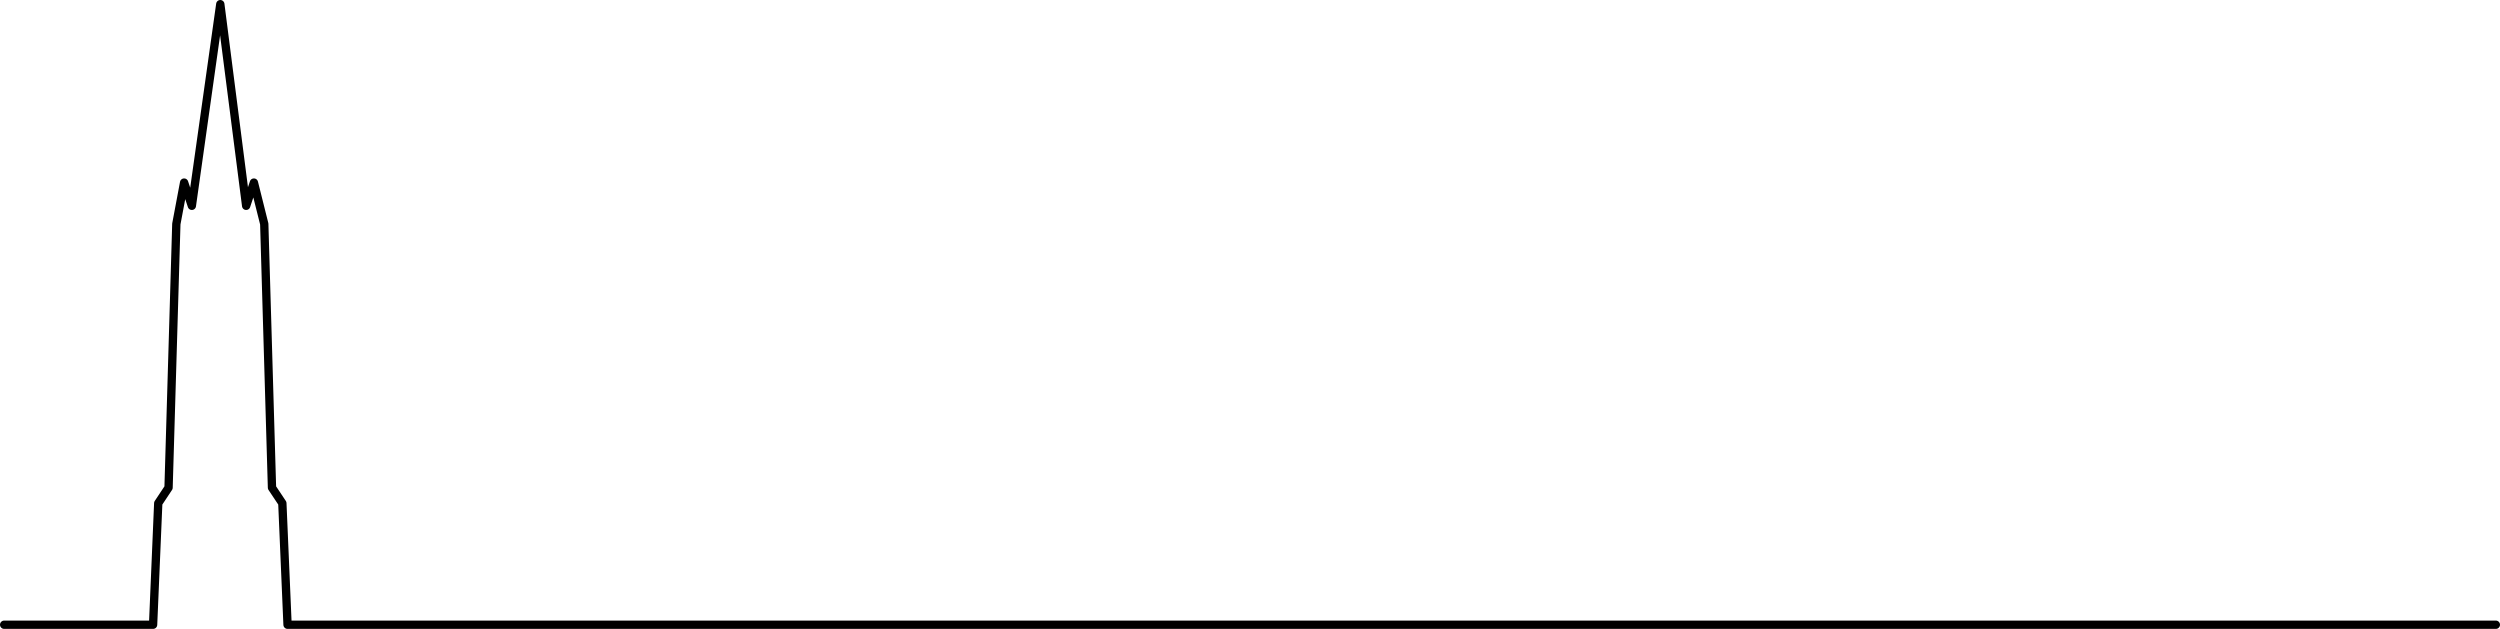 <svg xmlns="http://www.w3.org/2000/svg" viewBox="0 0 601.13 151.22">
  <defs>
    <style>
      .a{fill:none;stroke:#000;stroke-linecap:round;stroke-linejoin:round;stroke-width:2px}
    </style>
  </defs>
  <path class="a" d="M46.13 49.49L52.97 1M44.27 43.9l1.86 5.59M42.4 53.85l1.87-9.95M40.53 117.26l1.87-63.41M38.05 121l2.48-3.74M36.81 150.22L38.05 121M59.19 49.49L52.97 1M61.05 43.9l-1.86 5.59M63.54 53.85l-2.49-9.95M65.4 117.26l-1.86-63.41M67.89 121l-2.49-3.74M69.14 150.22L67.89 121M69.14 150.22h530.99M36.81 150.22H1"/>
</svg>
